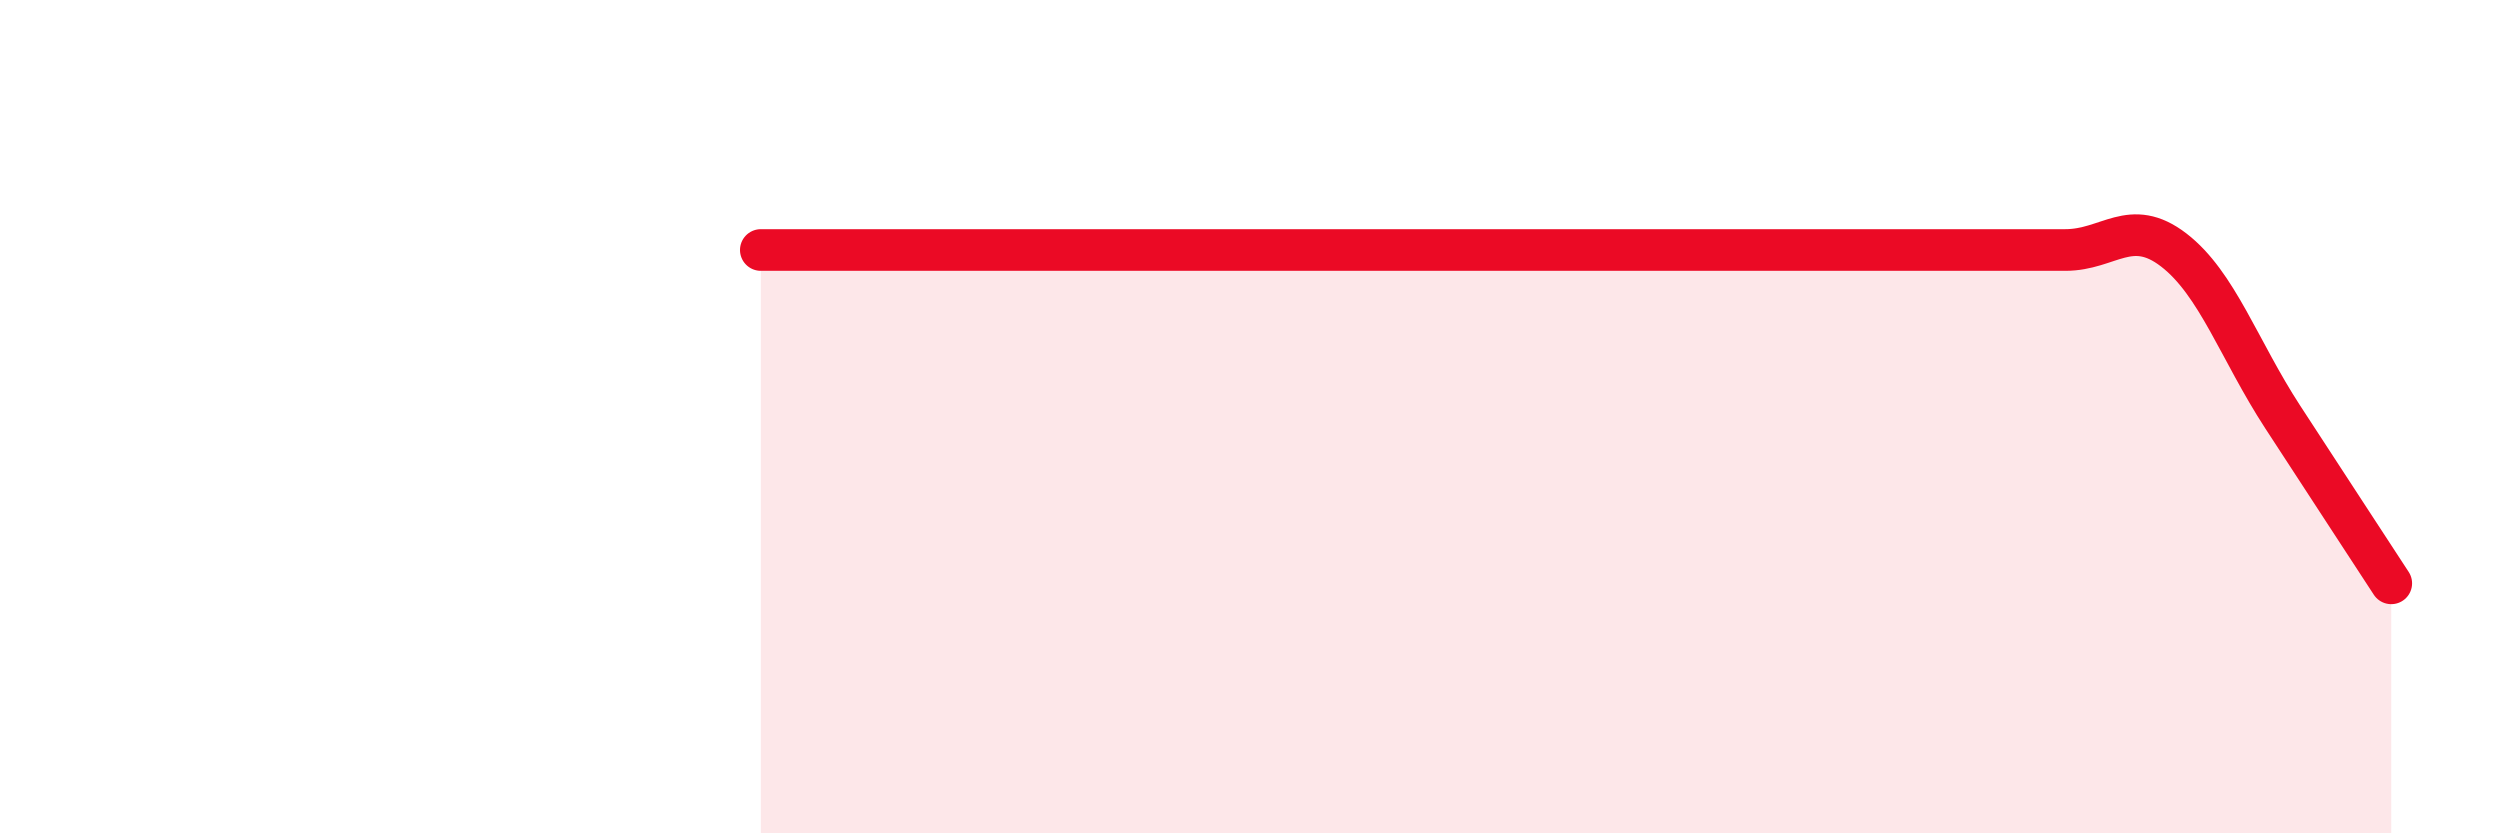 
    <svg width="60" height="20" viewBox="0 0 60 20" xmlns="http://www.w3.org/2000/svg">
      <path
        d="M 18.26,6 C 18.78,6 19.83,6 20.87,6 C 21.91,6 22.44,6 23.48,6 C 24.52,6 25.05,6 26.09,6 C 27.13,6 27.66,6 28.7,6 C 29.74,6 30.26,6 31.3,6 C 32.34,6 32.87,6 33.91,6 C 34.95,6 35.48,6 36.52,6 C 37.56,6 38.09,6 39.13,6 C 40.17,6 40.7,6 41.74,6 C 42.78,6 43.31,6 44.35,6 C 45.39,6 45.92,6 46.96,6 C 48,6 48.53,6 49.57,6 C 50.61,6 51.13,5.2 52.17,6 C 53.21,6.8 53.74,8.4 54.78,10 C 55.82,11.6 56.87,13.2 57.39,14L57.39 20L18.26 20Z"
        fill="#EB0A25"
        opacity="0.1"
        stroke-linecap="round"
        stroke-linejoin="round"
      />
      <path
        d="M 18.26,6 C 18.78,6 19.83,6 20.87,6 C 21.91,6 22.44,6 23.48,6 C 24.52,6 25.05,6 26.09,6 C 27.13,6 27.66,6 28.7,6 C 29.74,6 30.26,6 31.3,6 C 32.34,6 32.87,6 33.91,6 C 34.95,6 35.48,6 36.52,6 C 37.56,6 38.09,6 39.13,6 C 40.17,6 40.7,6 41.74,6 C 42.78,6 43.31,6 44.35,6 C 45.39,6 45.92,6 46.96,6 C 48,6 48.53,6 49.57,6 C 50.61,6 51.13,5.2 52.17,6 C 53.21,6.8 53.74,8.4 54.78,10 C 55.82,11.6 56.87,13.2 57.39,14"
        stroke="#EB0A25"
        stroke-width="1"
        fill="none"
        stroke-linecap="round"
        stroke-linejoin="round"
      />
    </svg>
  